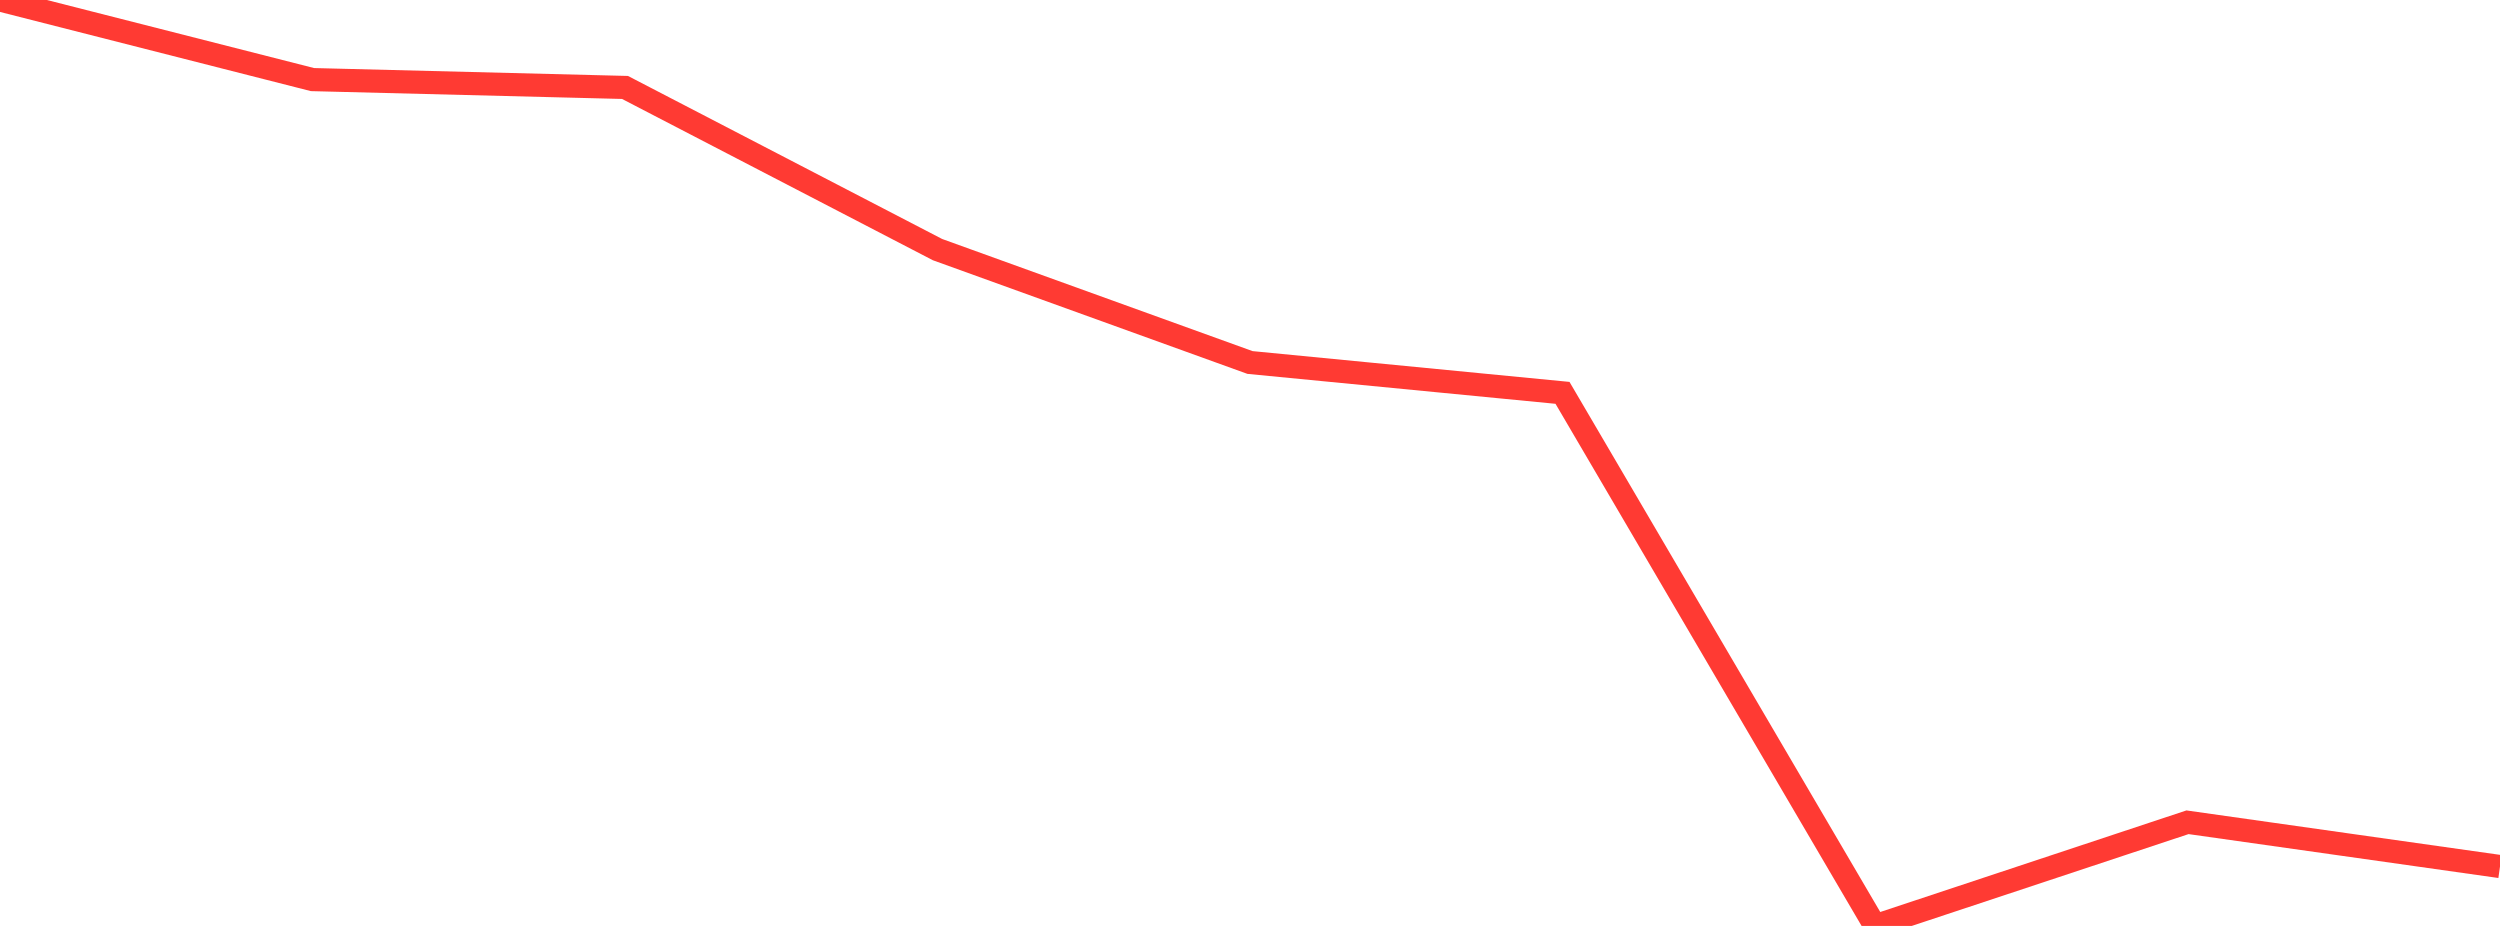 <?xml version="1.0" standalone="no"?>
<!DOCTYPE svg PUBLIC "-//W3C//DTD SVG 1.1//EN" "http://www.w3.org/Graphics/SVG/1.1/DTD/svg11.dtd">

<svg width="135" height="50" viewBox="0 0 135 50" preserveAspectRatio="none" 
  xmlns="http://www.w3.org/2000/svg"
  xmlns:xlink="http://www.w3.org/1999/xlink">


<polyline points="0.0, 0.0 16.875, 4.298 33.75, 4.722 50.625, 13.479 67.5, 19.575 84.375, 21.214 101.25, 50.0 118.125, 44.402 135.0, 46.793" fill="none" stroke="#ff3a33" stroke-width="1.25"/>

</svg>